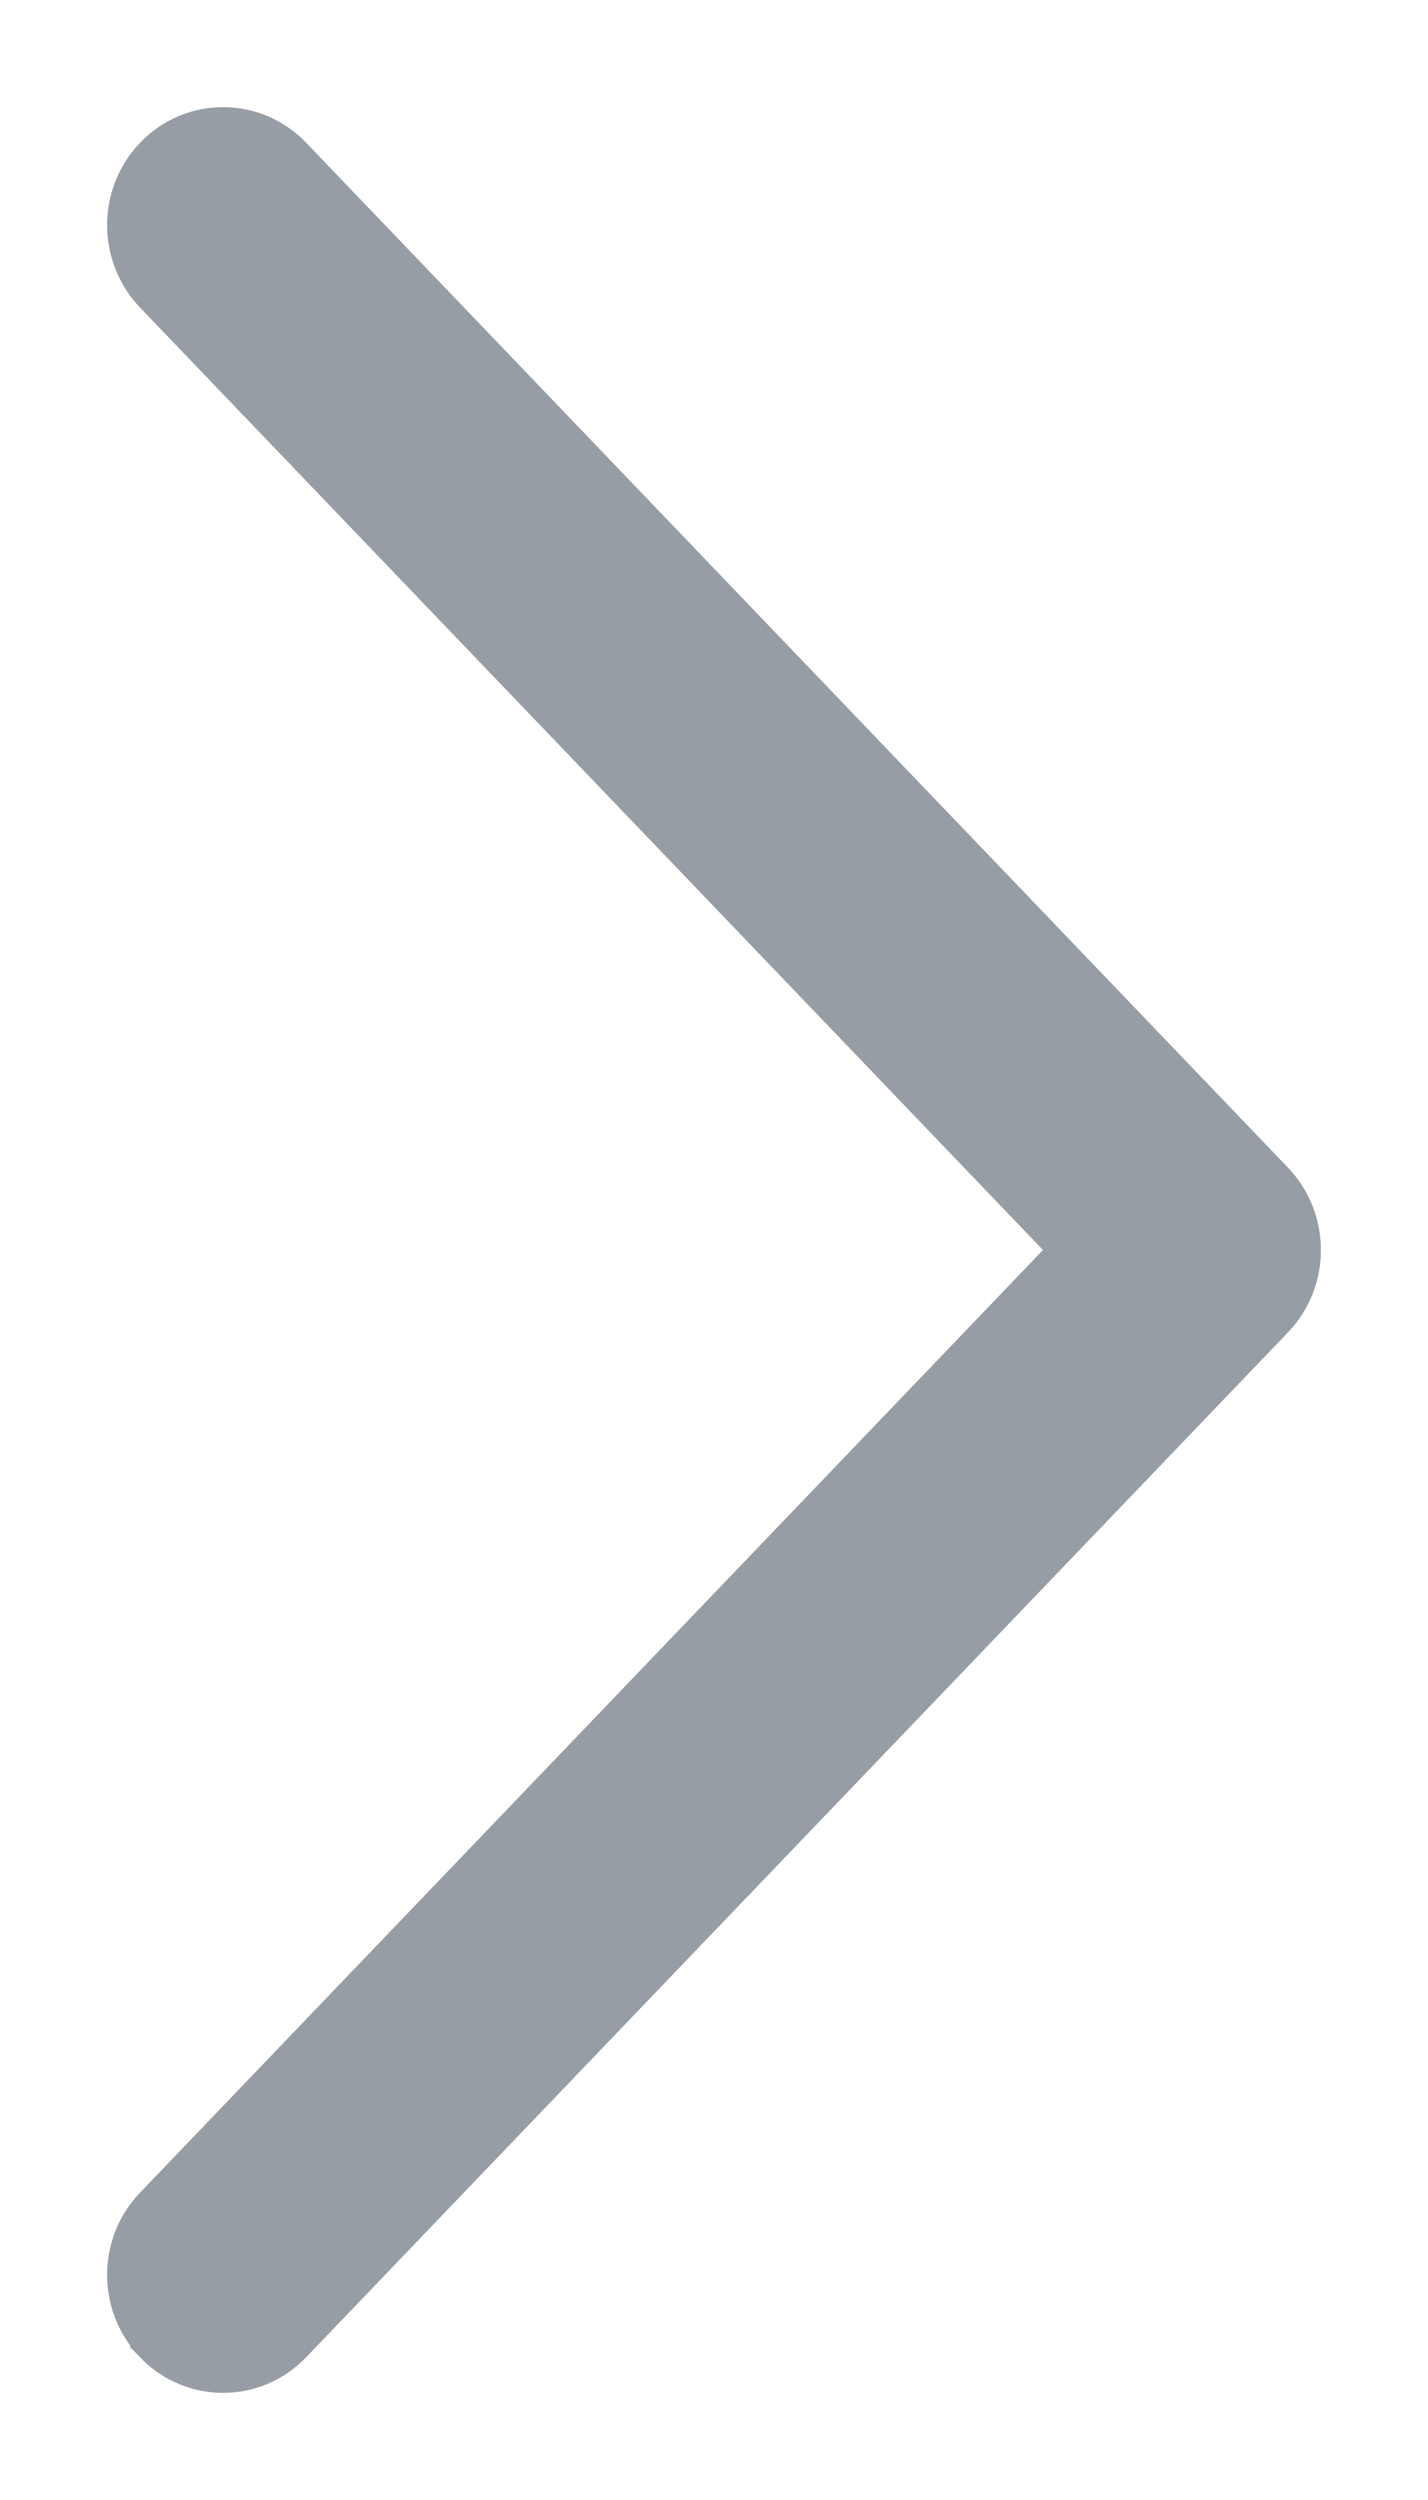 <svg width="8" height="14" viewBox="0 0 8 14" fill="none" xmlns="http://www.w3.org/2000/svg">
<path d="M0.929 13.062L0.929 13.063C1.016 13.153 1.132 13.2 1.25 13.2C1.368 13.2 1.484 13.153 1.571 13.062L7.071 7.323C7.243 7.144 7.243 6.856 7.071 6.677L1.571 0.938C1.395 0.754 1.105 0.754 0.929 0.938C0.757 1.117 0.757 1.404 0.929 1.584L0.929 1.584L6.12 7L0.929 12.417C0.757 12.596 0.757 12.883 0.929 13.062Z" fill="#979DA5" stroke="#979DA5" stroke-width="0.4"/>
</svg>
